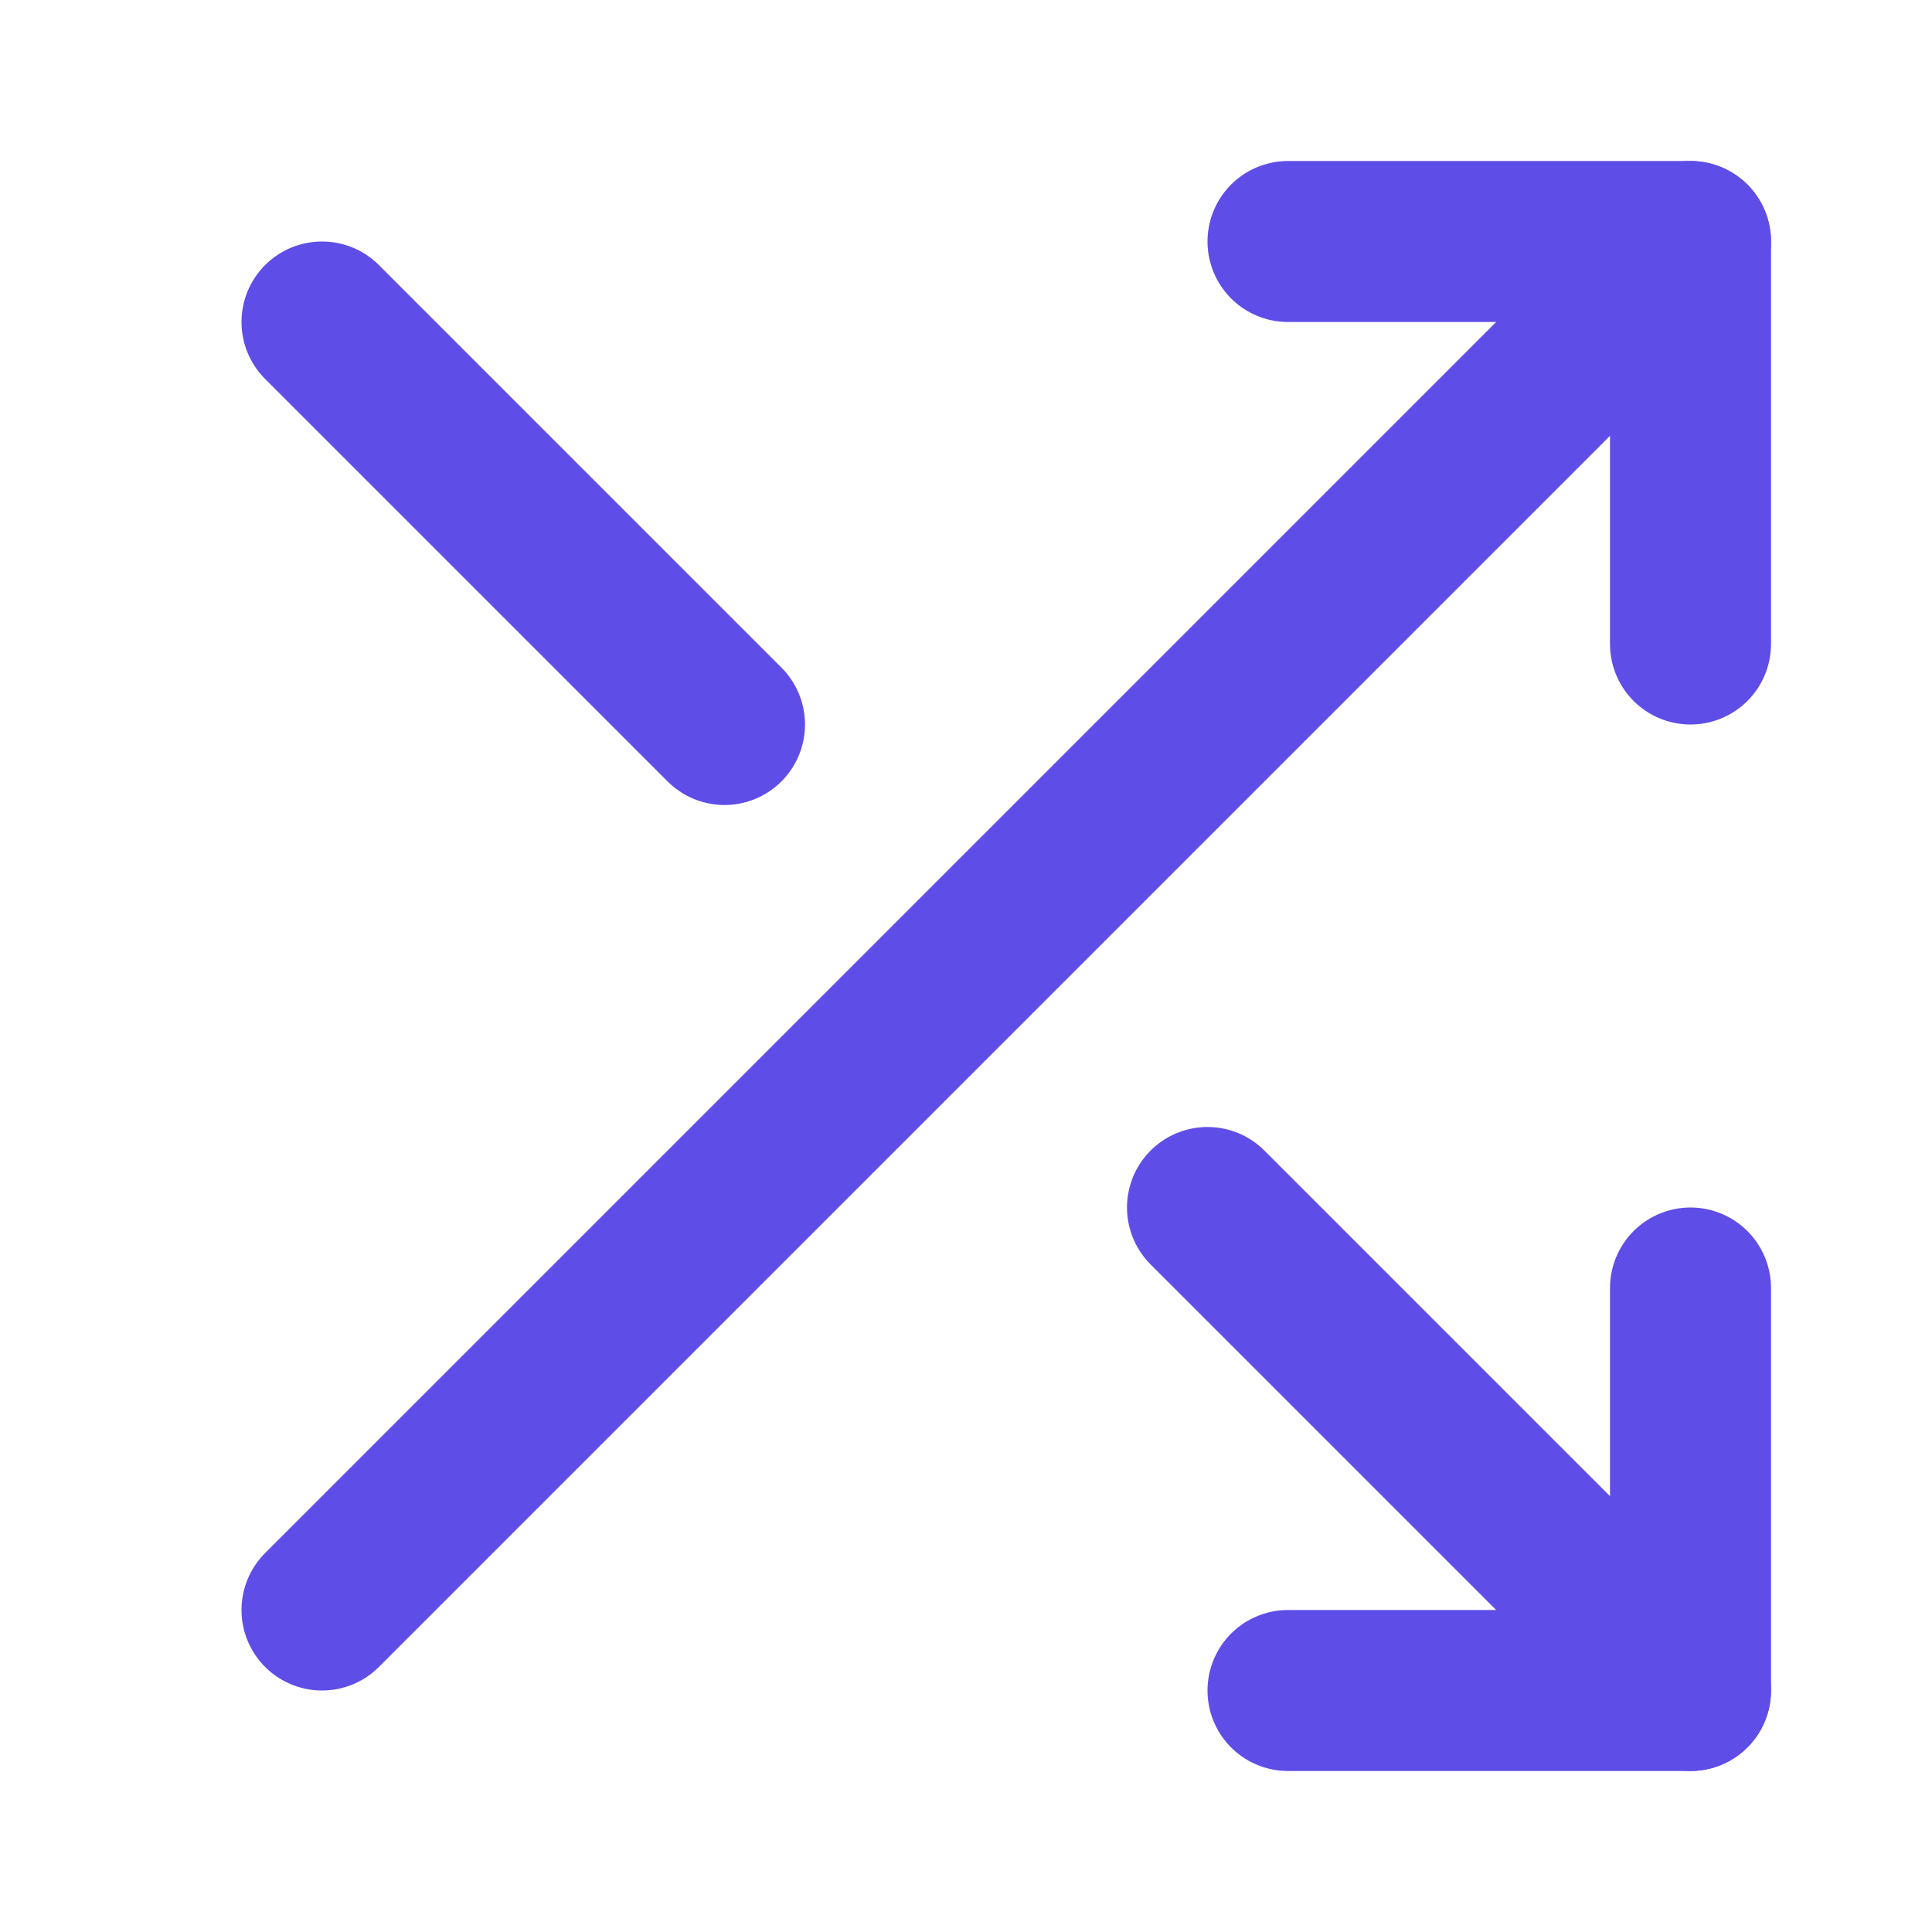 <svg width="24" height="24" viewBox="0 0 24 24" fill="none" xmlns="http://www.w3.org/2000/svg">
<path d="M16 3H21V8" stroke="#5F4DE7" stroke-width="2" stroke-linecap="round" stroke-linejoin="round"/>
<path d="M4 20L21 3" stroke="#5F4DE7" stroke-width="2" stroke-linecap="round" stroke-linejoin="round"/>
<path d="M21 16V21H16" stroke="#5F4DE7" stroke-width="2" stroke-linecap="round" stroke-linejoin="round"/>
<path d="M15 15L21 21" stroke="#5F4DE7" stroke-width="2" stroke-linecap="round" stroke-linejoin="round"/>
<path d="M4 4L9 9" stroke="#5F4DE7" stroke-width="2" stroke-linecap="round" stroke-linejoin="round"/>
</svg>

